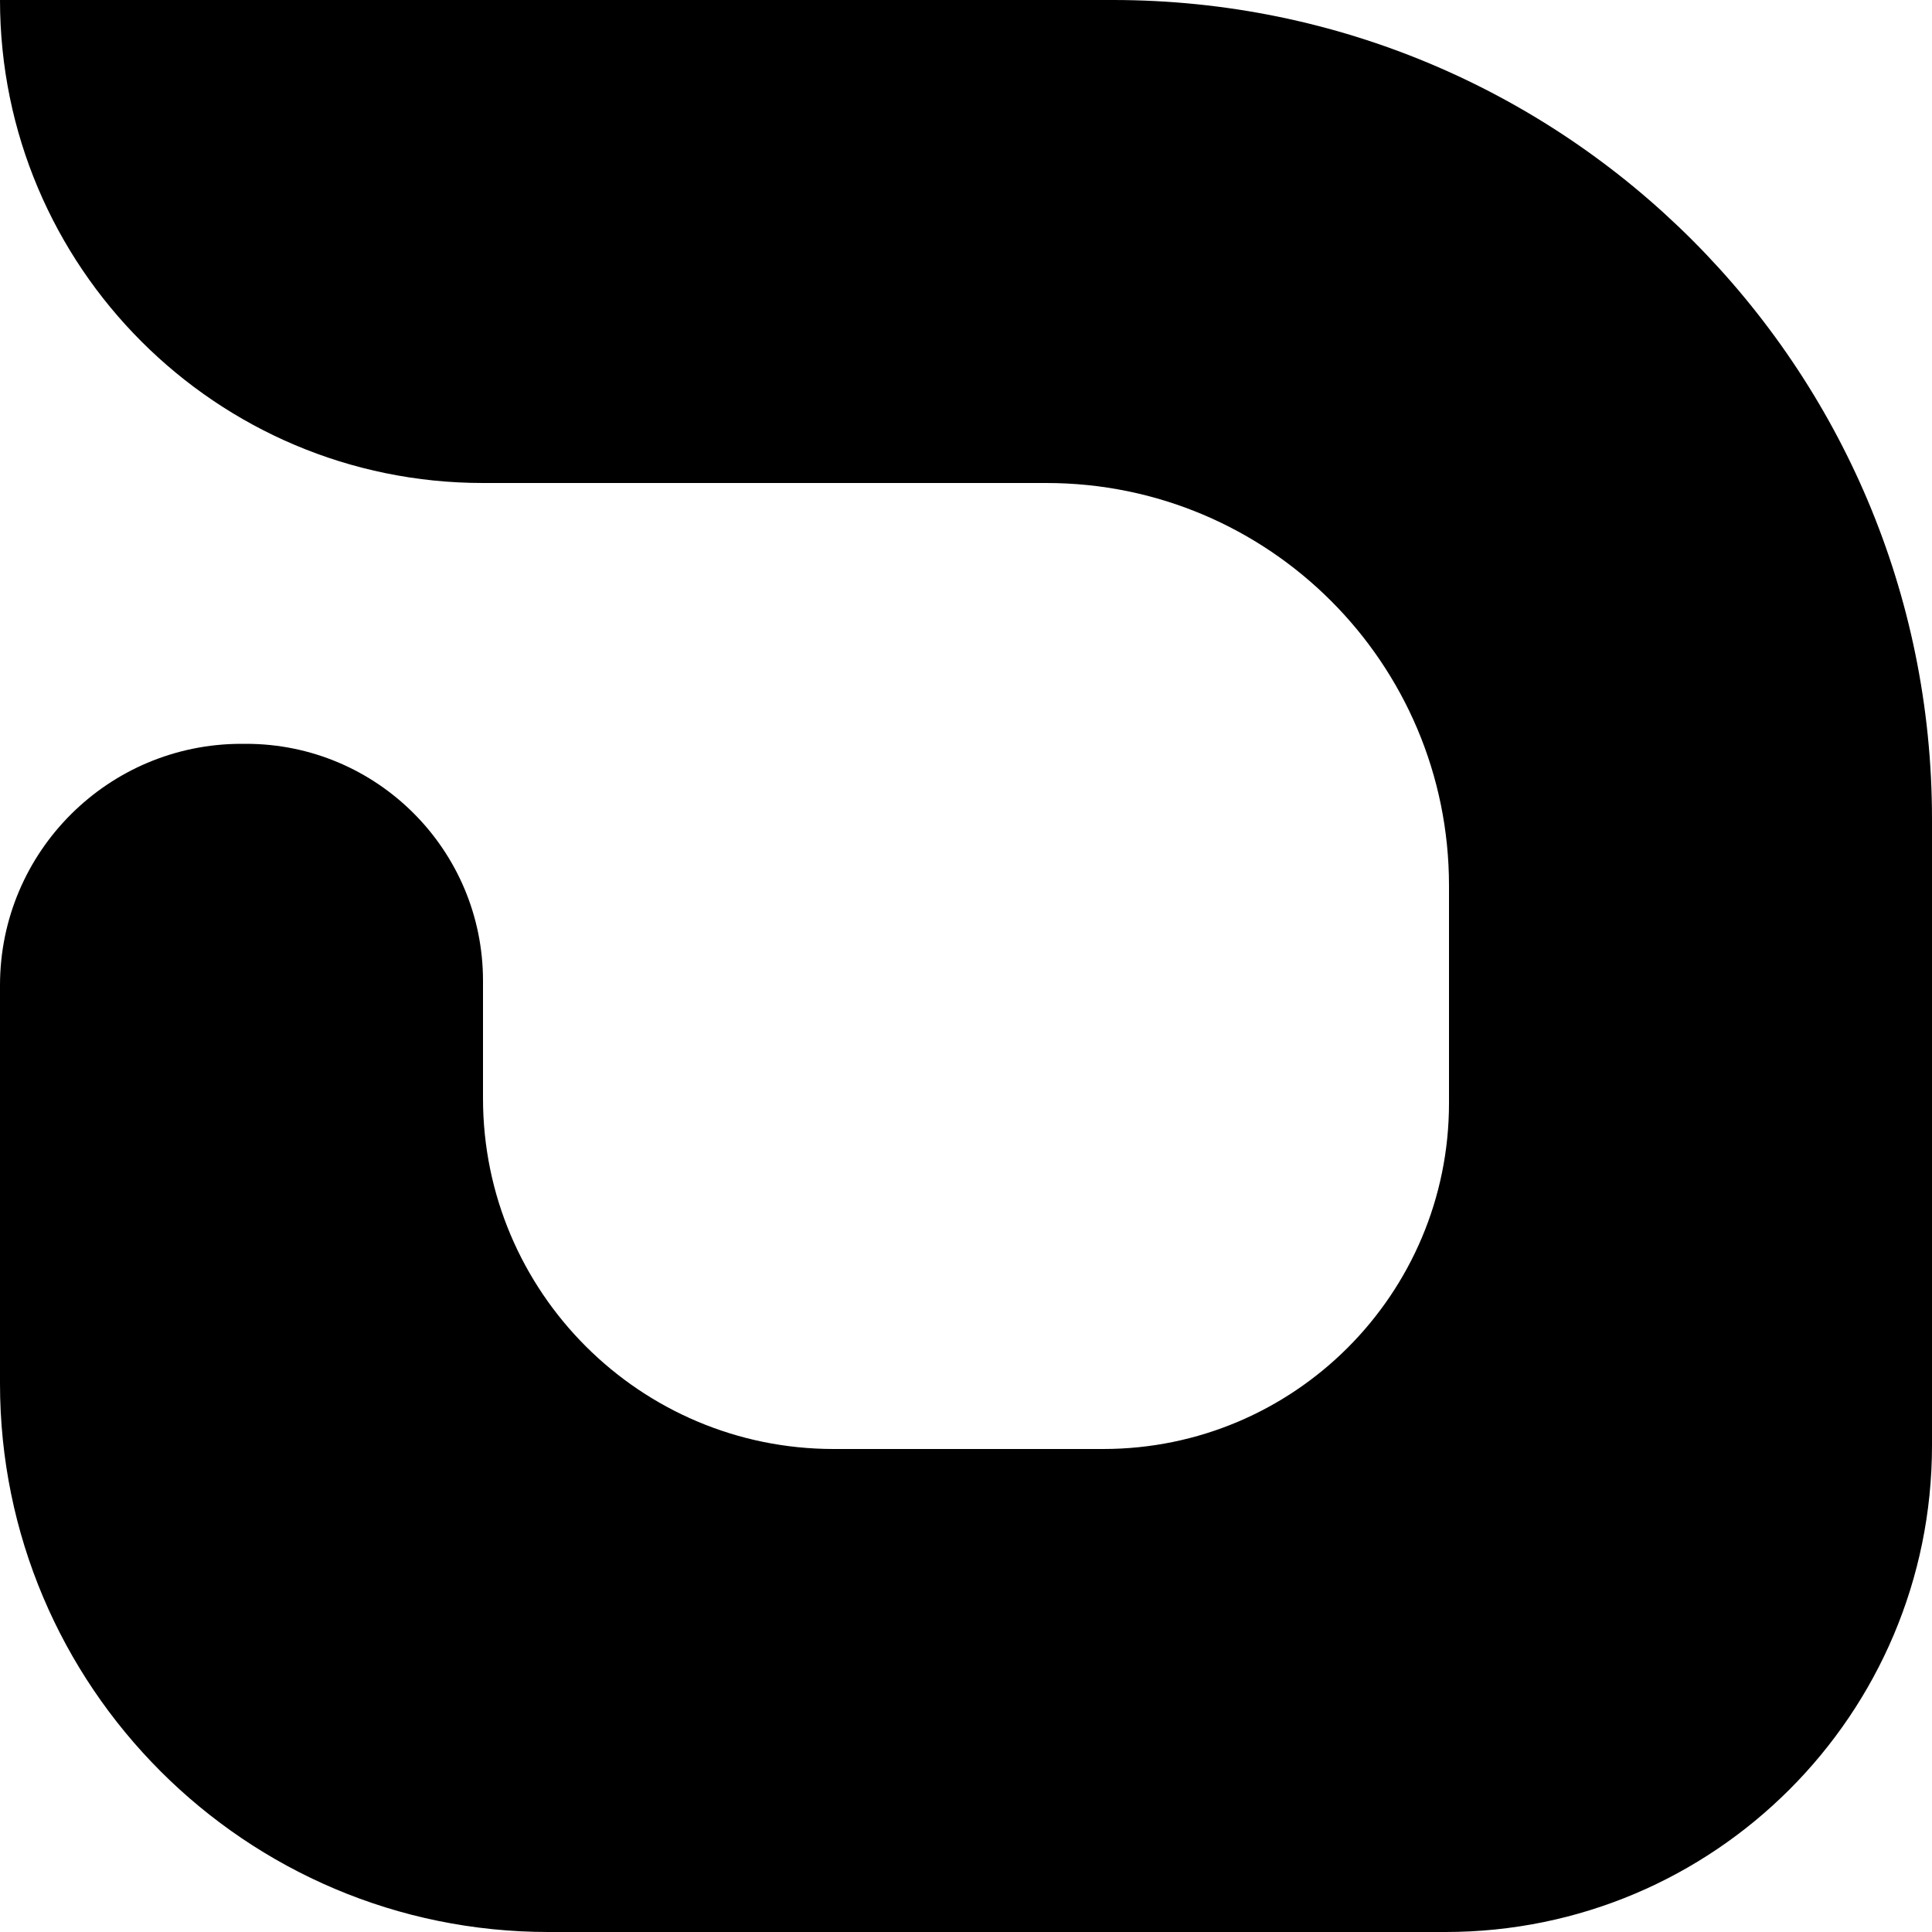 <svg xmlns="http://www.w3.org/2000/svg" viewBox="0 0 480 480">
  <path
    d="M480,203.51v155.6c0,66.77-54.12,120.89-120.89,120.89h-222.84C61.01,480,0,418.99,0,343.73v-98.93c0-33.14,26.86-60,60-60h1.13c32.51,0,58.87,26.36,58.87,58.87v29.19c0,48.13,39.02,87.14,87.14,87.14h66.93c47.46,0,85.93-38.47,85.93-85.93v-54.04c0-55.24-44.78-100.03-100.03-100.03H120c-66.27,0-120-53.73-120-120h0s276.49,0,276.49,0c112.4,0,203.51,91.11,203.51,203.51Z"
    fill="url(#d)" stroke-width="0" />
  <style>
    path {
      fill: #000;
    }

    @media (prefers-color-scheme: dark) {
      path {
        fill: #fff;
      }
    }
  </style>
</svg>
